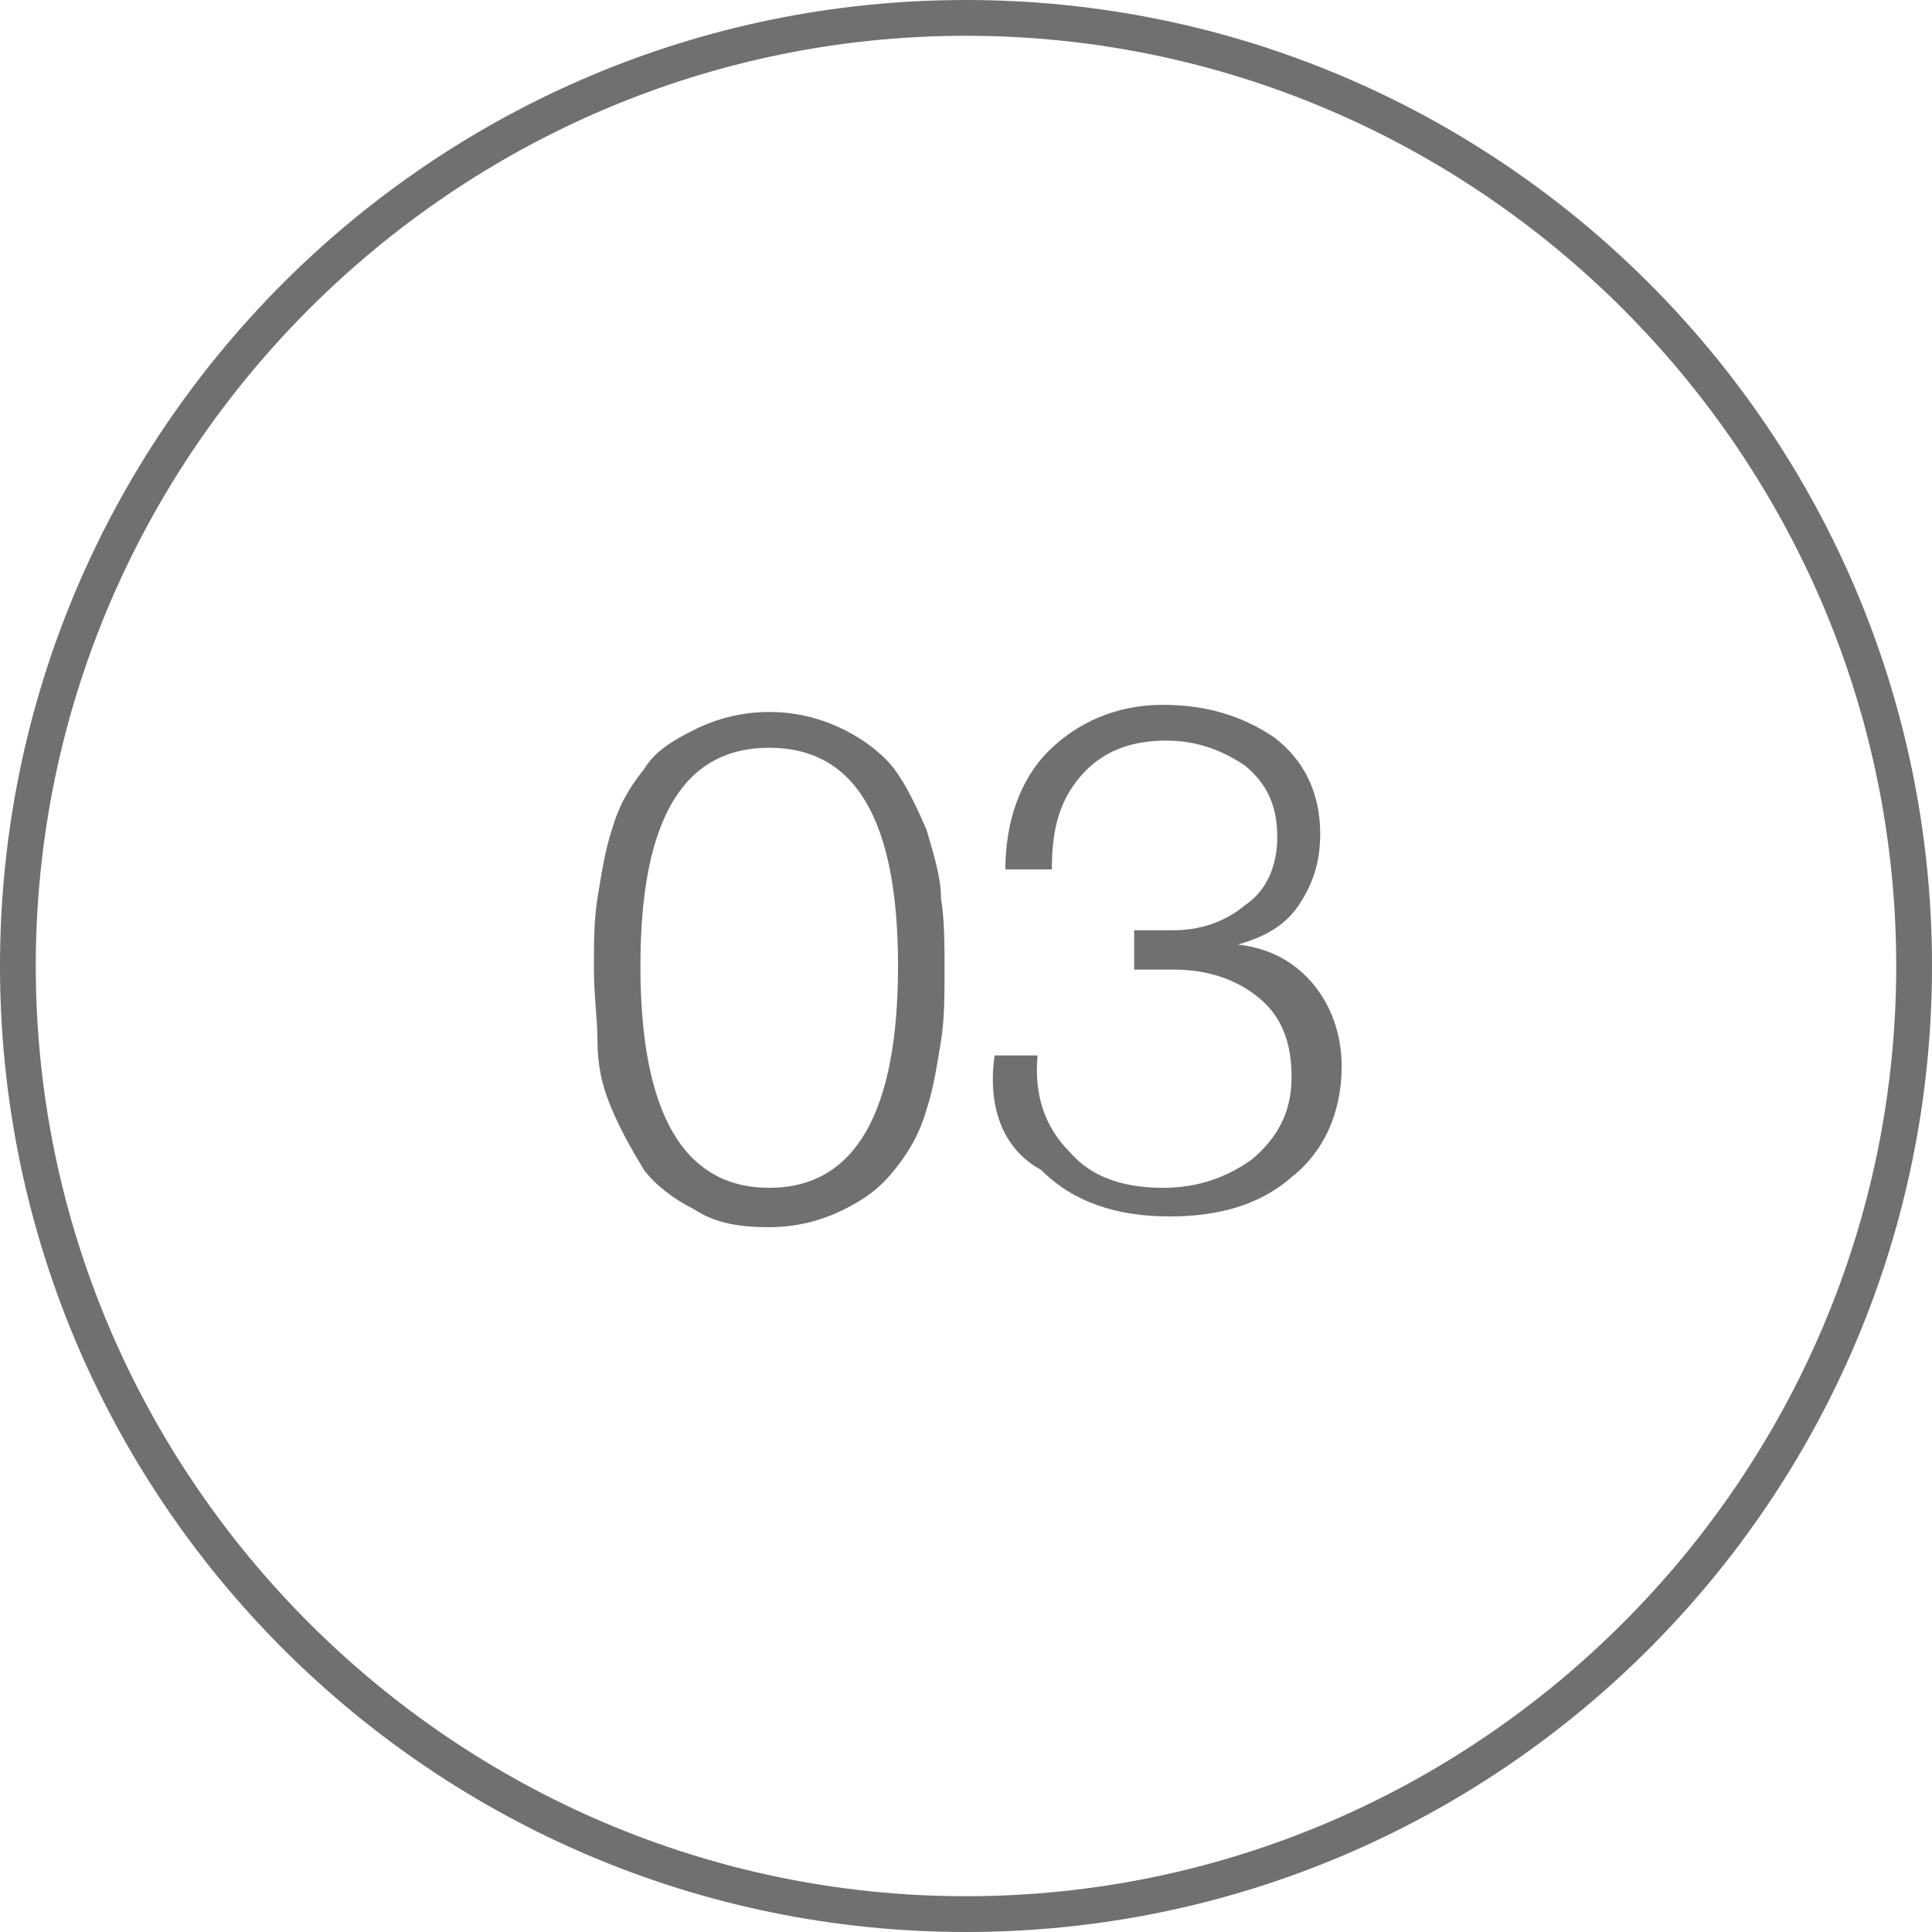 <svg xmlns="http://www.w3.org/2000/svg" xmlns:xlink="http://www.w3.org/1999/xlink" id="Layer_1" x="0px" y="0px" viewBox="0 0 54 54" style="enable-background:new 0 0 54 54;" xml:space="preserve"><style type="text/css">	.st0{fill:none;}	.st1{fill:#707070;}</style><g>	<circle class="st0" cx="27" cy="27" r="27"></circle></g><g>	<path class="st1" d="M27,54C12.1,54,0,41.9,0,27S12.1,0,27,0s27,12.1,27,27S41.9,54,27,54z M27,1C12.7,1,1,12.7,1,27  c0,14.3,11.7,26,26,26c14.3,0,26-11.7,26-26C53,12.7,41.3,1,27,1z"></path></g><g>	<g>		<path class="st1" d="M23.6,33.8c-0.6,0.3-1.3,0.5-2.1,0.5c-0.8,0-1.5-0.1-2.1-0.5c-0.6-0.3-1.1-0.7-1.4-1.1   c-0.3-0.5-0.6-1-0.9-1.7s-0.4-1.3-0.4-1.9s-0.1-1.3-0.1-2s0-1.4,0.1-2s0.2-1.3,0.4-1.9c0.2-0.7,0.5-1.2,0.9-1.7   c0.3-0.5,0.8-0.8,1.4-1.1c0.6-0.3,1.3-0.5,2.1-0.5c0.8,0,1.5,0.2,2.1,0.5s1.1,0.7,1.4,1.1s0.6,1,0.9,1.7c0.2,0.7,0.4,1.3,0.4,1.9   c0.1,0.6,0.1,1.3,0.1,2s0,1.4-0.1,2s-0.2,1.3-0.4,1.9c-0.2,0.7-0.5,1.2-0.9,1.7S24.2,33.5,23.6,33.8z M21.5,33.2   c2.4,0,3.6-2.1,3.6-6.2s-1.2-6.1-3.6-6.1s-3.6,2-3.6,6.1S19.1,33.2,21.5,33.2z"></path>	</g>	<g>		<path class="st1" d="M27.8,29.5H29c-0.1,1.1,0.2,2,0.9,2.7c0.6,0.7,1.5,1,2.6,1c1,0,1.8-0.3,2.5-0.8c0.7-0.6,1.1-1.3,1.1-2.3   s-0.3-1.7-0.9-2.2c-0.6-0.5-1.4-0.8-2.4-0.8h-1.1V26h1.1c0.7,0,1.4-0.2,2-0.7c0.6-0.4,0.9-1.1,0.9-1.9c0-0.9-0.3-1.5-0.9-2   c-0.6-0.4-1.3-0.7-2.2-0.7c-1,0-1.8,0.3-2.4,1s-0.8,1.5-0.8,2.6h-1.3c0-1.3,0.4-2.5,1.2-3.3s1.9-1.3,3.2-1.3   c1.2,0,2.2,0.3,3.1,0.9c0.8,0.6,1.3,1.5,1.3,2.7c0,0.8-0.2,1.4-0.6,2c-0.4,0.6-1,0.9-1.7,1.1l0,0c0.9,0.1,1.6,0.5,2.1,1.1   s0.8,1.4,0.8,2.3c0,1.3-0.5,2.4-1.4,3.1C35.2,33.7,34,34,32.7,34c-1.5,0-2.7-0.4-3.6-1.3C28,32.1,27.6,30.9,27.8,29.5z"></path>	</g></g></svg>